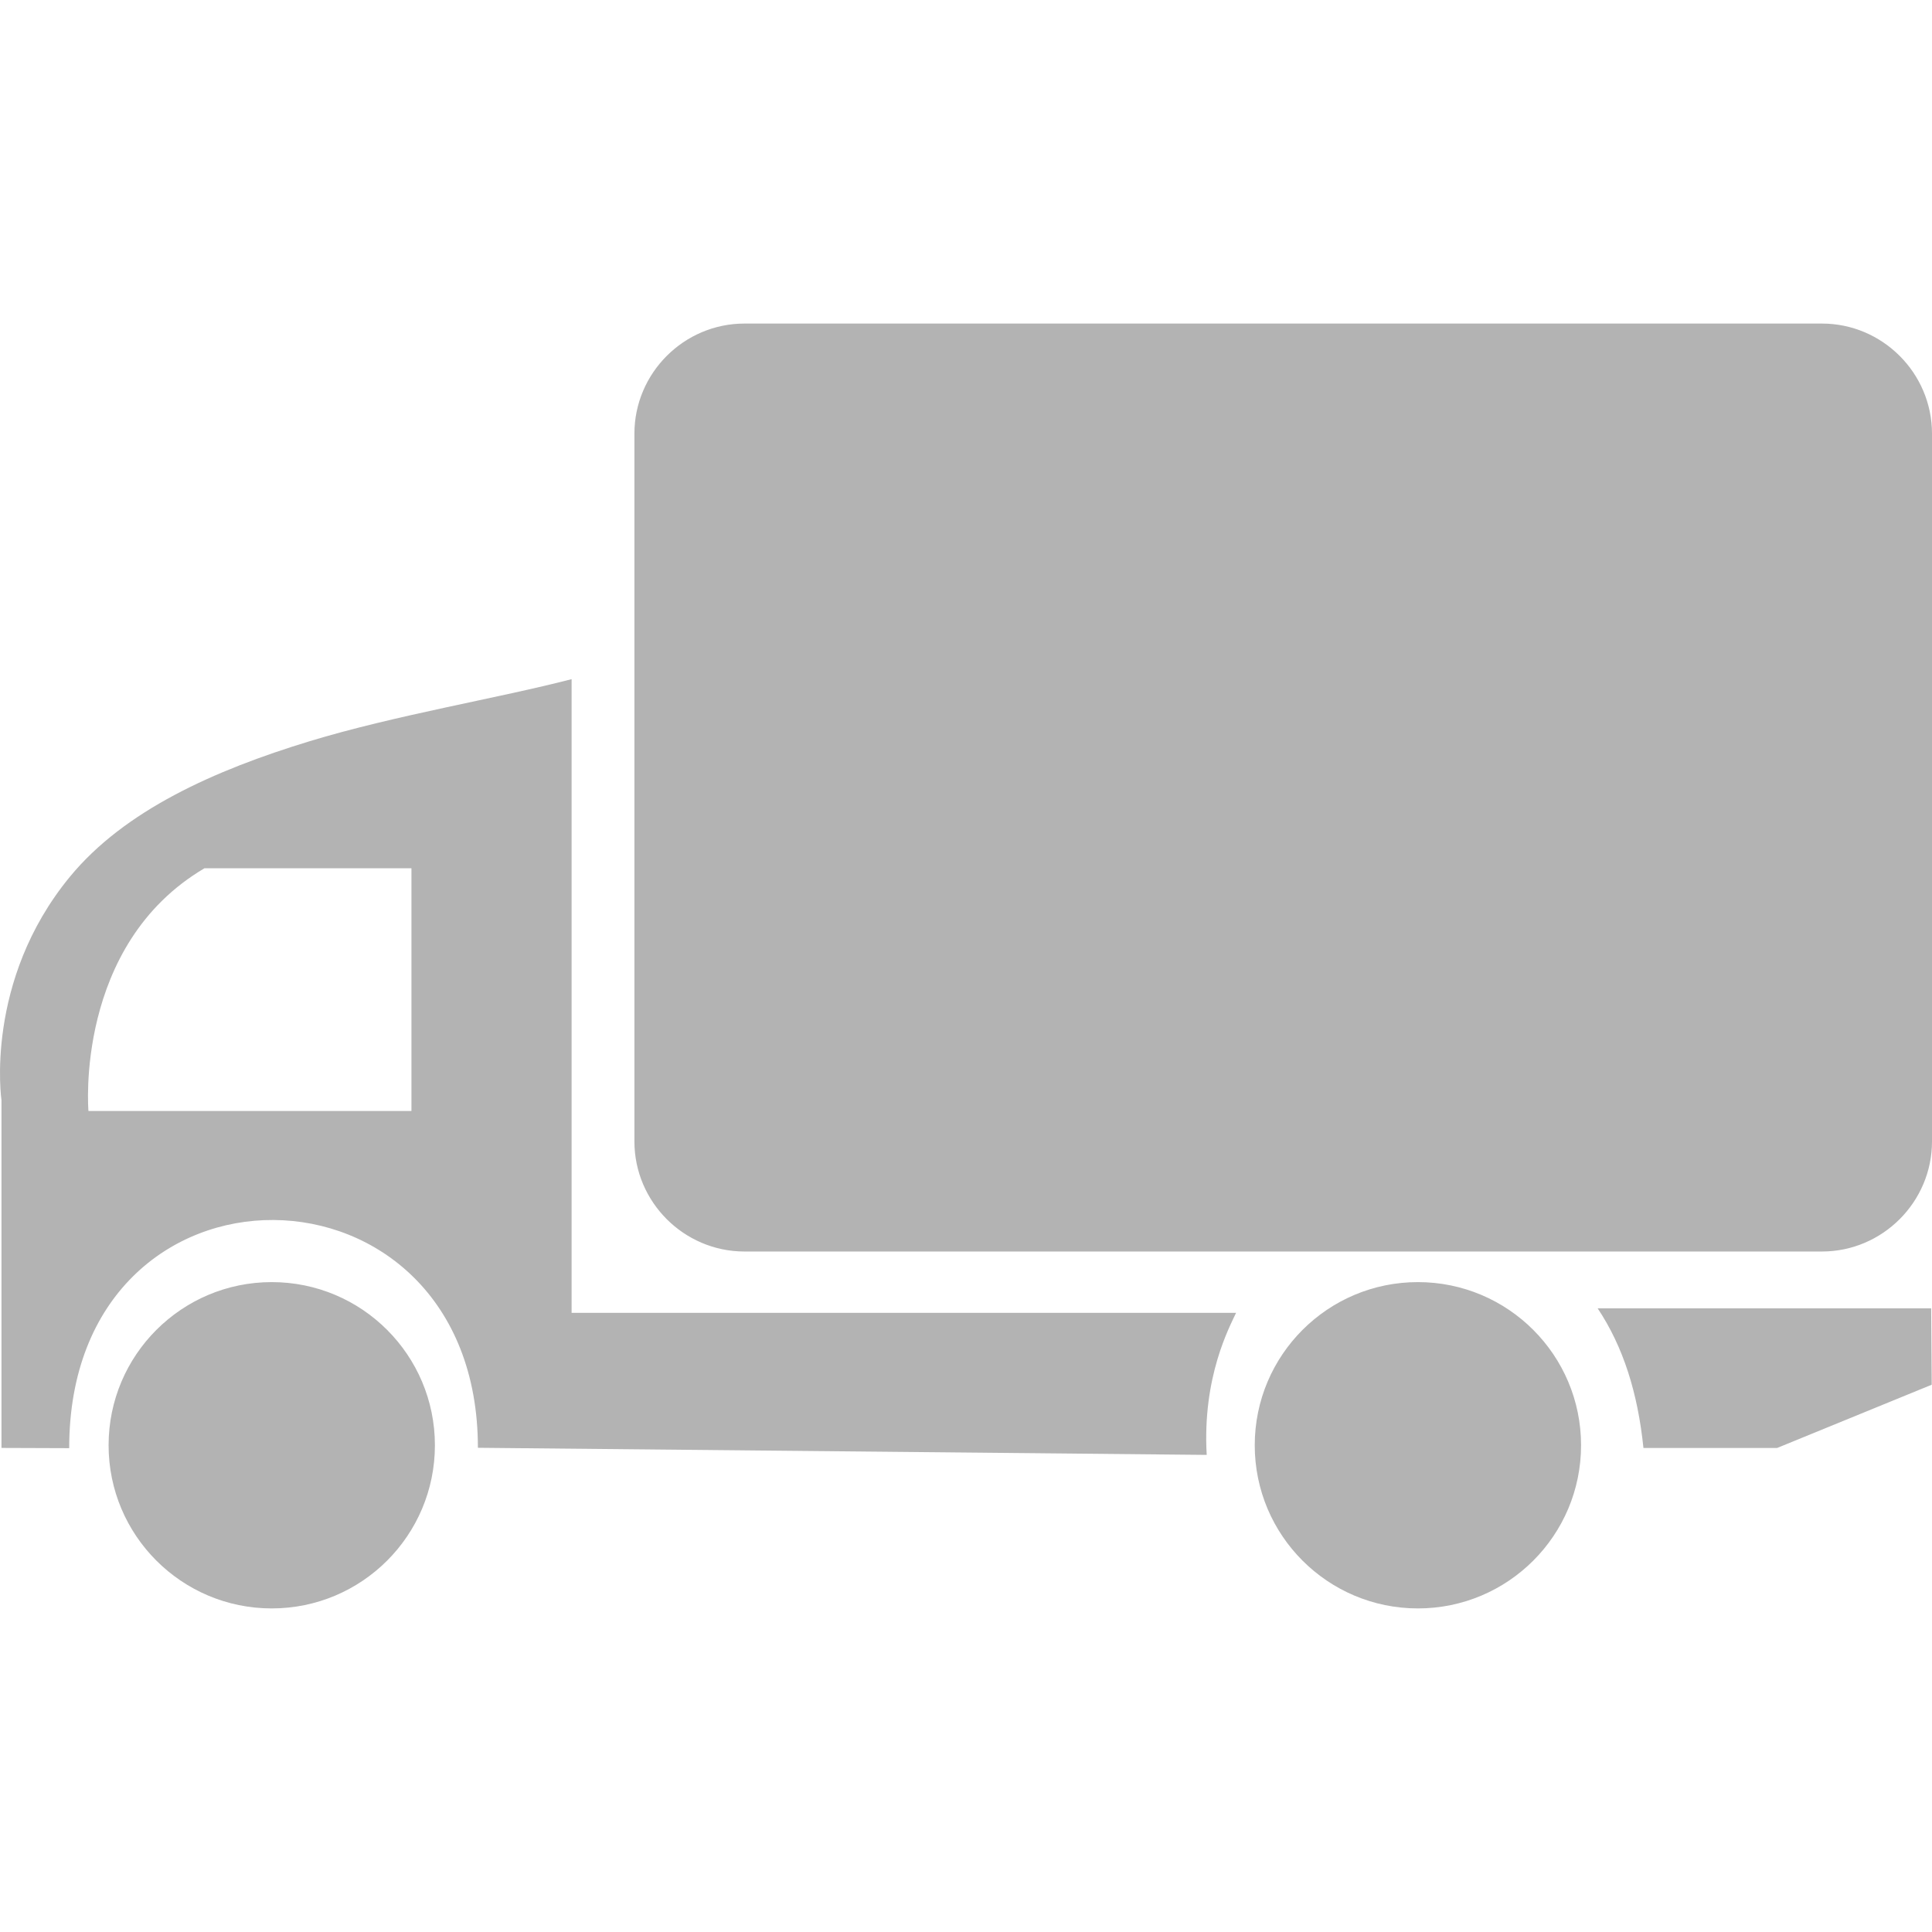 <?xml version="1.0" encoding="UTF-8"?>
<!DOCTYPE svg PUBLIC "-//W3C//DTD SVG 1.1//EN" "http://www.w3.org/Graphics/SVG/1.1/DTD/svg11.dtd">
<!-- Creator: CorelDRAW -->
<svg xmlns="http://www.w3.org/2000/svg" xml:space="preserve" width="3.333in" height="3.333in" version="1.1" style="shape-rendering:geometricPrecision; text-rendering:geometricPrecision; image-rendering:optimizeQuality; fill-rule:evenodd; clip-rule:evenodd"
viewBox="0 0 3333.33 3333.33"
 xmlns:xlink="http://www.w3.org/1999/xlink"
 xmlns:xodm="http://www.corel.com/coreldraw/odm/2003">
 <defs>
  <style type="text/css">
   <![CDATA[
    .fil0 {fill:none}
    .fil1 {fill:#B3B3B3}
   ]]>
  </style>
 </defs>
 <g id="Layer_x0020_1">
  <rect class="fil0" x="-0" y="-0.01" width="3333.33" height="3333.33"/>
  <path class="fil1" d="M2.57 2498.14l0 -599.76c0,0 -30.42,-205.54 118.25,-385.95 94.09,-114.2 248.94,-183.48 413.3,-233.55 147.11,-44.8 326.17,-74.4 452.07,-107.11l0 1093.27 1146.46 0c-10.69,23.22 -58.51,110.19 -50.69,245.14l-1257.43 -12.28c0,-519.43 -705.15,-528.8 -705.15,0.66l-116.82 -0.41zm1281.95 -1939.9l1858.87 0c104.49,0 189.94,85.45 189.94,189.94l0 1221.15c0,104.49 -85.45,189.94 -189.94,189.94l-1858.87 0c-104.49,0 -189.94,-85.45 -189.94,-189.94l0 -1221.15c0,-104.49 85.45,-189.94 189.94,-189.94zm1161.82 2216.81c155.47,0 281.5,-126.03 281.5,-281.5 0,-155.47 -126.03,-281.5 -281.5,-281.5 -155.47,0 -281.5,126.03 -281.5,281.5 0,155.47 126.03,281.5 281.5,281.5zm-1977.48 0c155.47,0 281.5,-126.03 281.5,-281.5 0,-155.47 -126.03,-281.5 -281.5,-281.5 -155.47,0 -281.5,126.03 -281.5,281.5 0,155.47 126.03,281.5 281.5,281.5zm2287.64 -517.71l575.4 0 0.94 131.76 -266.84 109.16 -230.52 0c-9.67,-94.46 -34.72,-174.63 -78.98,-240.92zm-2603.9 -340.54c0,0 -24.61,-286.37 200.14,-418.74l357.13 0 0 418.74 -557.26 0z"/>
 </g>
</svg>
